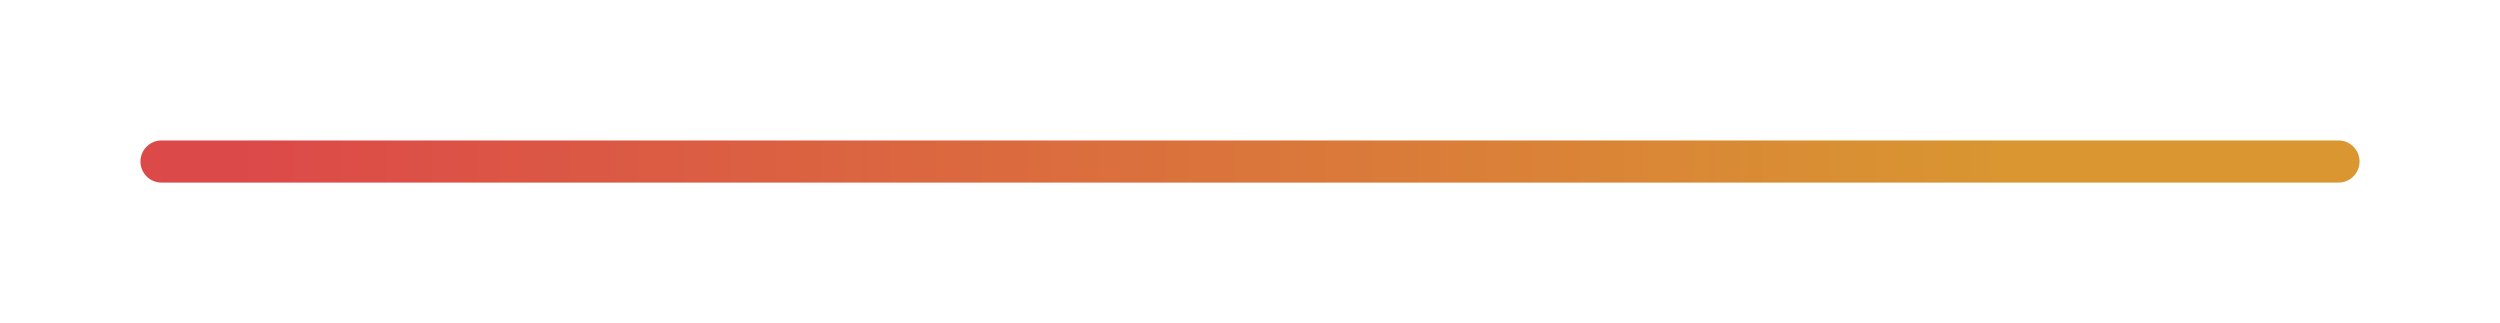 <?xml version="1.0" encoding="UTF-8"?> <svg xmlns="http://www.w3.org/2000/svg" width="178" height="23" viewBox="0 0 178 23" fill="none"> <g filter="url(#filter0_d_2035_785)"> <line x1="10.5" y1="10.5" x2="165.5" y2="10.5" stroke="url(#paint0_linear_2035_785)" stroke-width="3" stroke-linecap="round"></line> </g> <defs> <filter id="filter0_d_2035_785" x="0" y="0" width="178" height="23" filterUnits="userSpaceOnUse" color-interpolation-filters="sRGB"> <feFlood flood-opacity="0" result="BackgroundImageFix"></feFlood> <feColorMatrix in="SourceAlpha" type="matrix" values="0 0 0 0 0 0 0 0 0 0 0 0 0 0 0 0 0 0 127 0" result="hardAlpha"></feColorMatrix> <feOffset dx="1" dy="1"></feOffset> <feGaussianBlur stdDeviation="5"></feGaussianBlur> <feComposite in2="hardAlpha" operator="out"></feComposite> <feColorMatrix type="matrix" values="0 0 0 0 0.863 0 0 0 0 0.286 0 0 0 0 0.286 0 0 0 1 0"></feColorMatrix> <feBlend mode="normal" in2="BackgroundImageFix" result="effect1_dropShadow_2035_785"></feBlend> <feBlend mode="normal" in="SourceGraphic" in2="effect1_dropShadow_2035_785" result="shape"></feBlend> </filter> <linearGradient id="paint0_linear_2035_785" x1="15.852" y1="12" x2="141.607" y2="12" gradientUnits="userSpaceOnUse"> <stop stop-color="#DC4949"></stop> <stop offset="1" stop-color="#D99631"></stop> </linearGradient> </defs> </svg> 